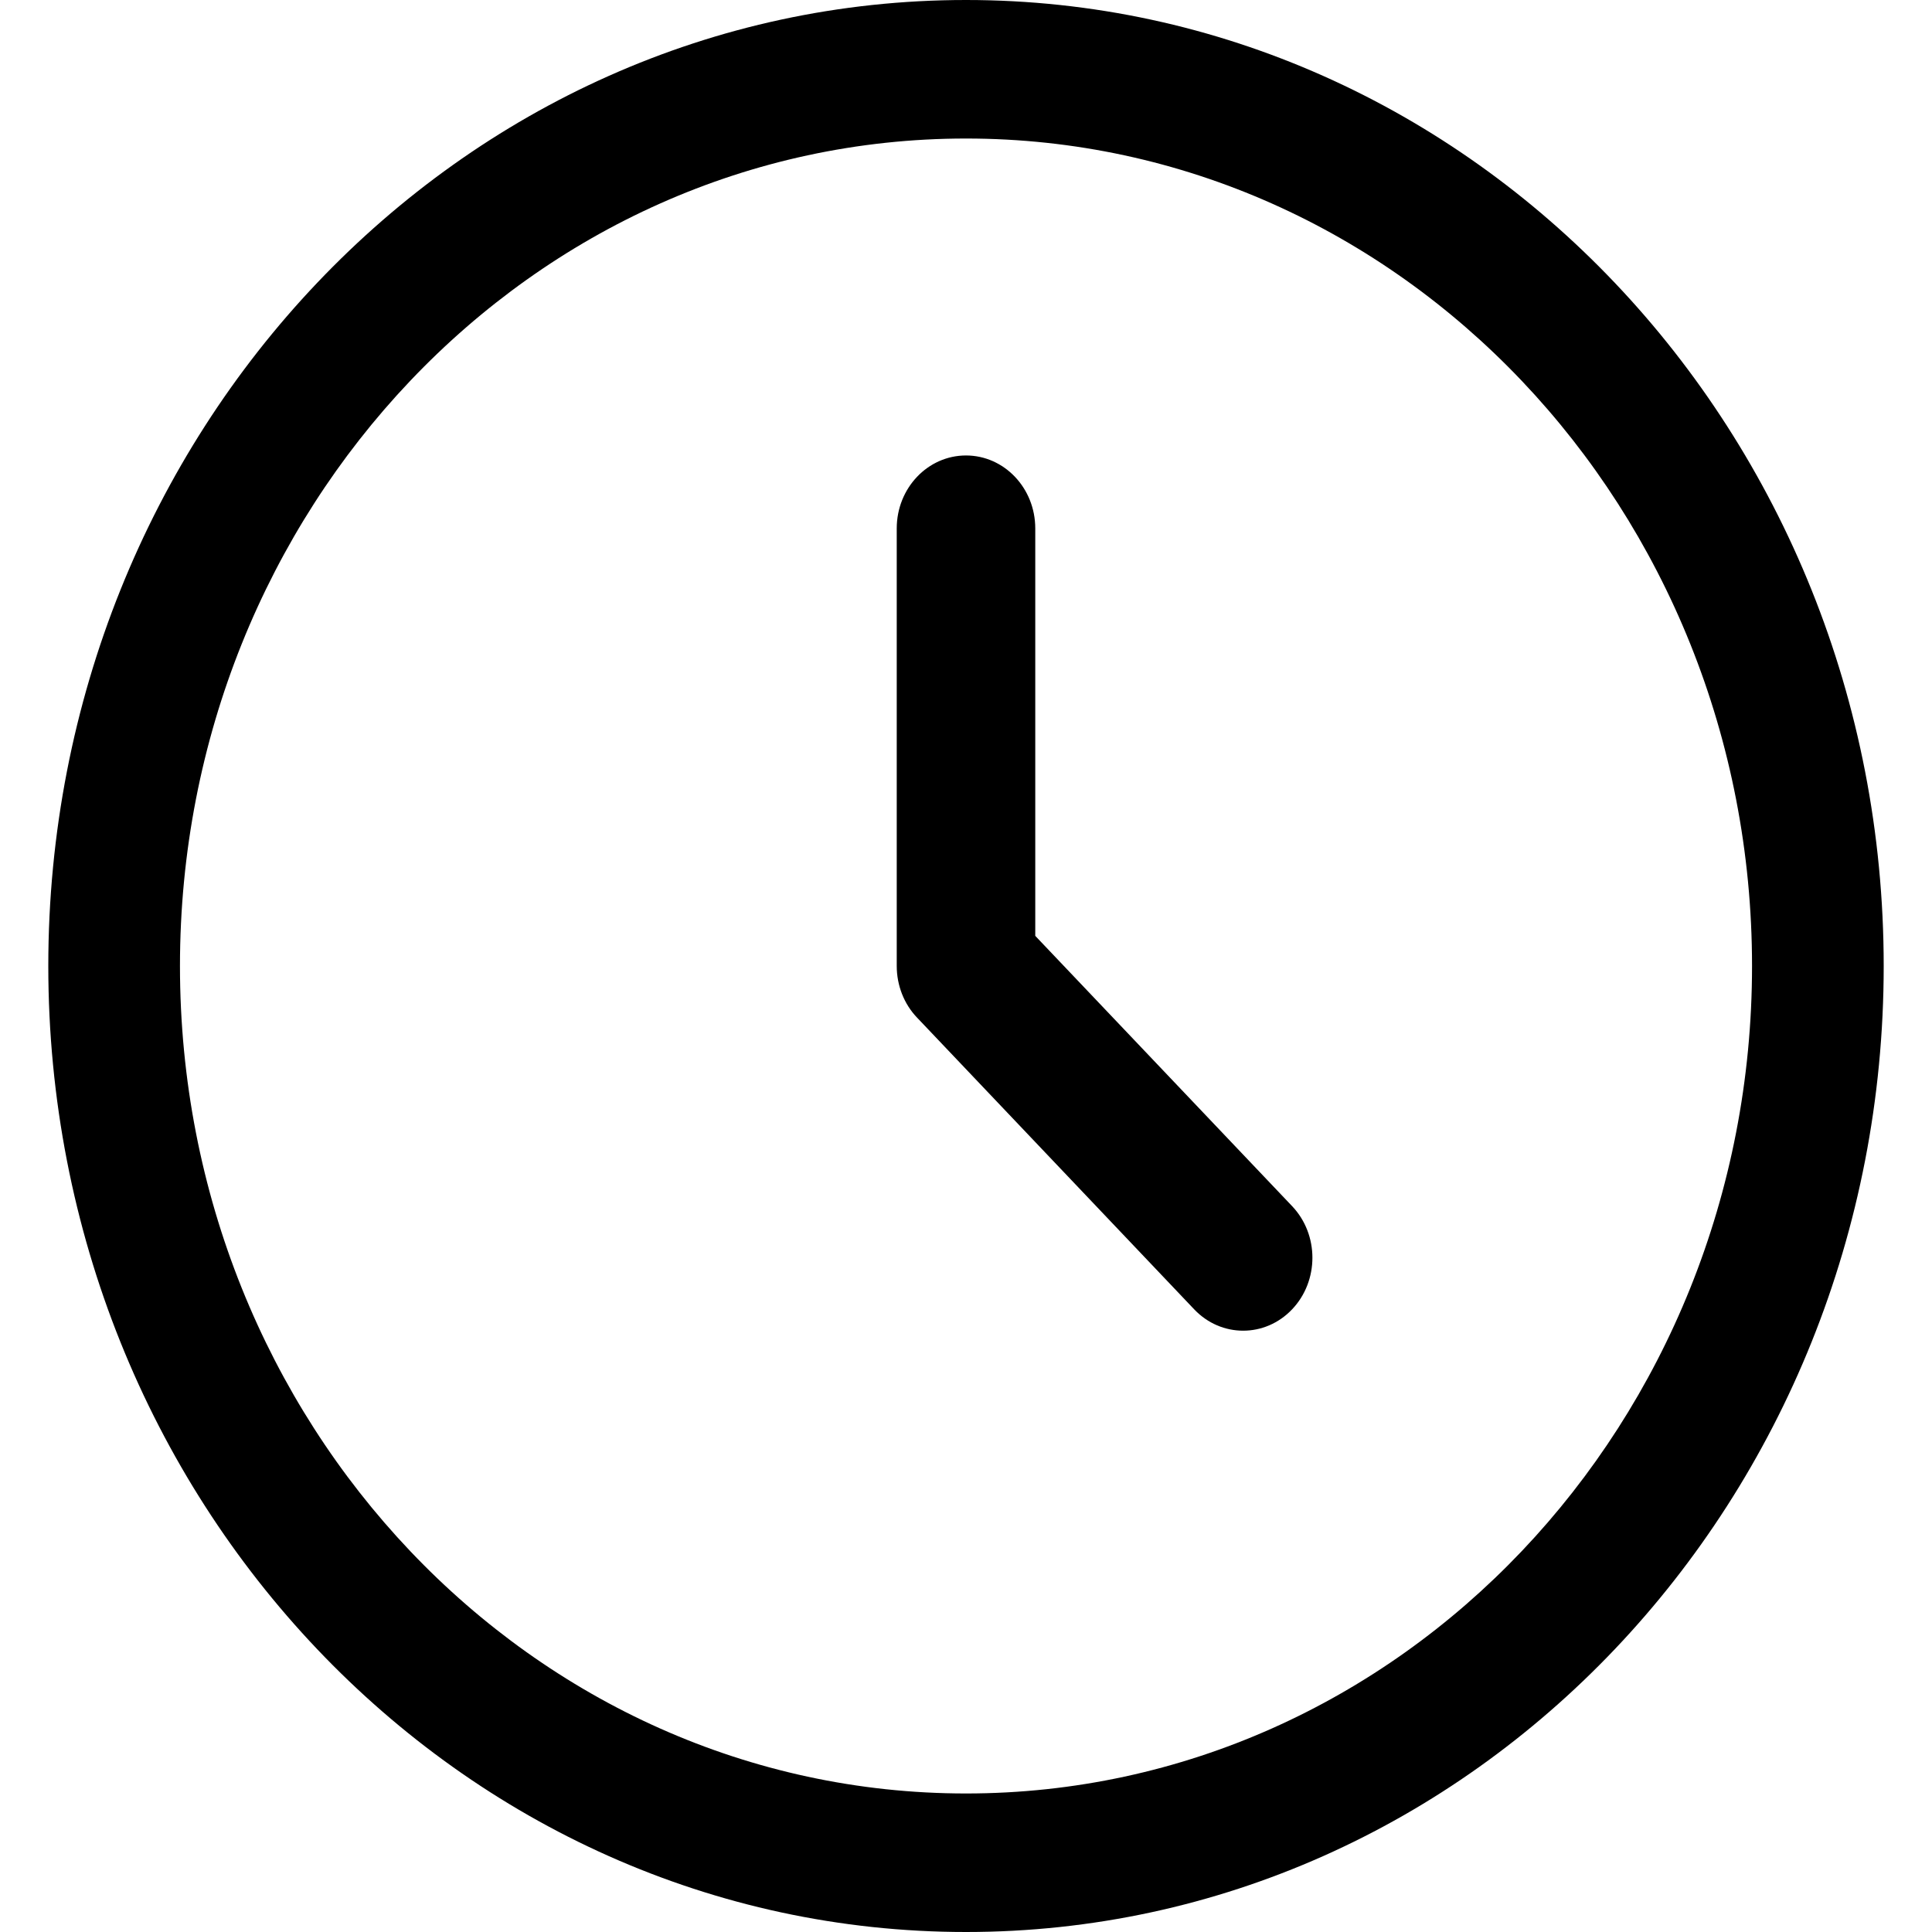 <svg xmlns="http://www.w3.org/2000/svg" width="20" height="20" viewBox="0 0 20 20" fill="none"><path fill-rule="evenodd" clip-rule="evenodd" d="M10 0C4.753 0 0.5 4.477 0.5 10C0.5 15.523 4.753 20 10 20C15.247 20 19.5 15.523 19.5 10C19.5 4.477 15.247 0 10 0ZM1.863 10C1.863 5.269 5.506 1.434 10 1.434C14.494 1.434 18.137 5.269 18.137 10C18.137 14.73 14.494 18.566 10 18.566C5.506 18.566 1.863 14.73 1.863 10ZM10.717 5.47C10.717 5.053 10.396 4.715 10 4.715C9.604 4.715 9.283 5.053 9.283 5.47V10C9.283 10.2 9.358 10.393 9.493 10.534L12.362 13.554C12.642 13.849 13.096 13.849 13.376 13.554C13.656 13.259 13.656 12.781 13.376 12.486L10.717 9.688V5.47Z" fill="url(#paint0_linear_2_398)" style=""></path><defs><linearGradient id="paint0_linear_2_398" x1="0.5" y1="10" x2="19.5" y2="10" gradientUnits="userSpaceOnUse"><stop stop-color="#1A9FFF" style="stop-color:#1A9FFF;stop-color:color(display-p3 0.103 0.623 1);stop-opacity:1;"></stop><stop offset="1" stop-color="#1867FF" style="stop-color:#1867FF;stop-color:color(display-p3 0.095 0.402 1);stop-opacity:1;"></stop></linearGradient></defs></svg>